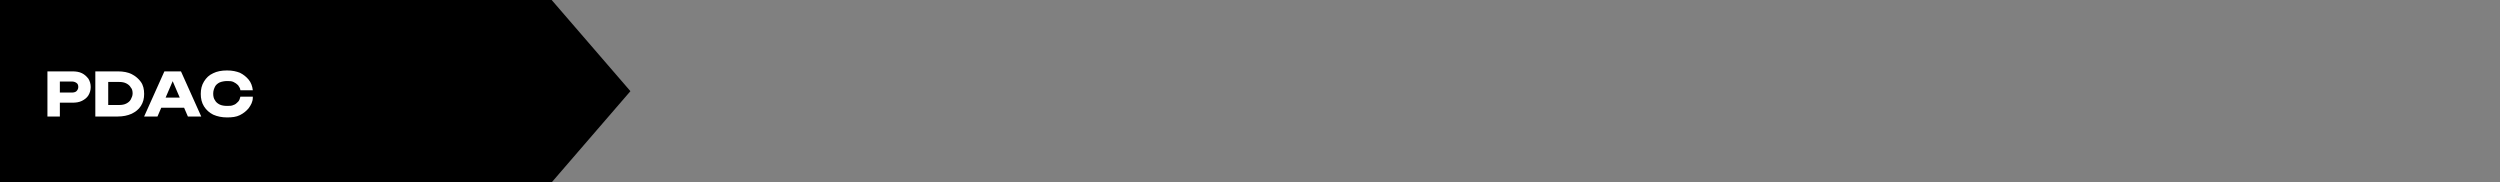 <?xml version="1.0" encoding="UTF-8"?>
<svg id="Layer_1" xmlns="http://www.w3.org/2000/svg" version="1.1" viewBox="0 0 542.9 39.6">
  <rect x="0" y="0" width="542.9" height="39.6" fill="#808080" stroke="none"/>
  <!-- Generator: Adobe Illustrator 29.0.1, SVG Export Plug-In . SVG Version: 2.1.0 Build 192)  -->
  <defs>
    <style>
      .st0 {
        fill: #fff;
      }
    </style>
  </defs>
  <polygon points="0 0 119.8 0 119.8 0 136.9 19.8 119.8 39.6 119.8 39.6 0 39.6 0 0"/>
  <g>
    <path class="st0" d="M15.7,15.5c.8,0,1.5.1,2.1.4.6.3,1,.7,1.4,1.2.3.5.5,1.1.5,1.8s-.2,1.3-.5,1.8c-.3.5-.8.9-1.4,1.2-.6.3-1.3.4-2.1.4h-4.2v-2.2h4.1c.4,0,.8-.1,1-.3s.4-.5.4-.9-.1-.7-.4-.9-.6-.3-1-.3h-3.8l1.2-1.2v8.8h-2.7v-9.8h5.5Z"/>
    <path class="st0" d="M25.6,15.5c1.2,0,2.2.2,3,.6s1.5,1,2,1.7.7,1.6.7,2.6-.2,1.8-.7,2.6-1.2,1.3-2,1.7c-.9.4-1.9.6-3,.6h-4.9v-9.8h4.9ZM23.5,24.1l-1.3-1.3h3.7c.6,0,1.1-.1,1.5-.3.4-.2.8-.5,1-.9.2-.4.4-.8.4-1.3s-.1-1-.4-1.3c-.2-.4-.6-.7-1-.9-.4-.2-.9-.3-1.5-.3h-3.7l1.3-1.3v7.5Z"/>
    <path class="st0" d="M39.3,15.5l4.4,9.8h-2.9l-3.7-8.6h.8l-3.7,8.6h-2.9l4.4-9.8h3.5ZM34.1,23.4v-2.2h6.7v2.2h-6.7Z"/>
    <path class="st0" d="M54.9,21.2c0,.9-.4,1.6-.9,2.3-.5.6-1.1,1.1-1.9,1.5-.8.4-1.7.5-2.8.5s-2.1-.2-3-.6c-.8-.4-1.5-1-2-1.8-.5-.8-.7-1.7-.7-2.7s.2-1.9.7-2.7c.5-.8,1.1-1.4,2-1.8.8-.4,1.8-.6,3-.6s2,.2,2.8.5c.8.4,1.4.9,1.9,1.5s.8,1.4.9,2.3h-2.7c0-.4-.3-.8-.5-1.1-.3-.3-.6-.5-1-.7-.4-.2-.9-.2-1.4-.2s-1.1.1-1.6.3c-.4.2-.8.5-1,.9s-.4.9-.4,1.5.1,1.1.4,1.5c.2.4.6.7,1,.9.4.2,1,.3,1.6.3s1,0,1.4-.2c.4-.1.7-.4,1-.7.3-.3.4-.7.5-1.1h2.7Z"/>
  </g>
</svg>